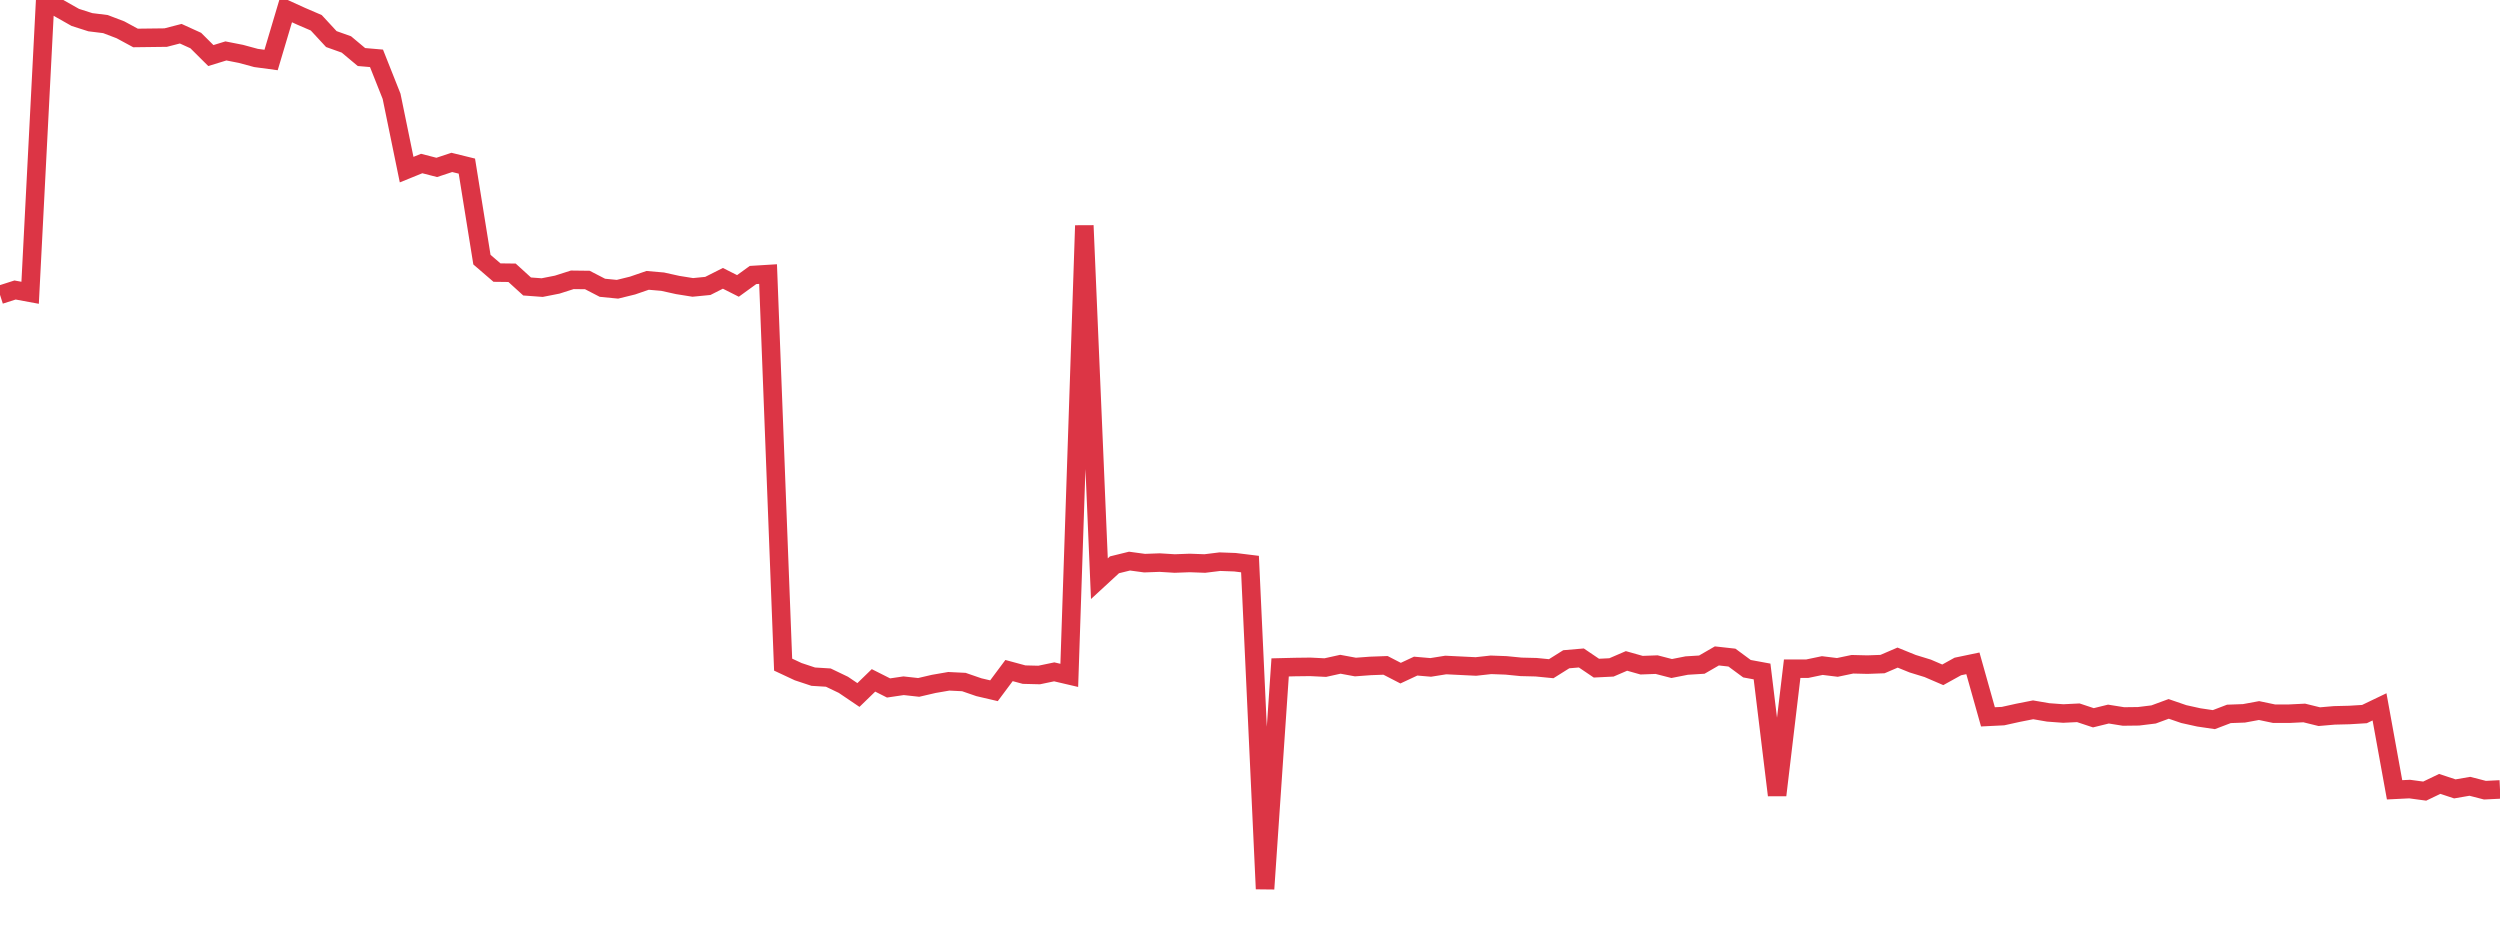 <?xml version="1.0" standalone="no"?>
<!DOCTYPE svg PUBLIC "-//W3C//DTD SVG 1.1//EN" "http://www.w3.org/Graphics/SVG/1.1/DTD/svg11.dtd">
<svg width="135" height="50" viewBox="0 0 135 50" preserveAspectRatio="none" class="sparkline" xmlns="http://www.w3.org/2000/svg"
xmlns:xlink="http://www.w3.org/1999/xlink"><path  class="sparkline--line" d="M 0 15.92 L 0 15.92 L 0.813 15.66 L 1.627 15.81 L 2.44 0 L 3.253 0.48 L 4.066 0.94 L 4.88 1.2 L 5.693 1.3 L 6.506 1.61 L 7.319 2.05 L 8.133 2.04 L 8.946 2.03 L 9.759 1.82 L 10.572 2.19 L 11.386 3 L 12.199 2.75 L 13.012 2.91 L 13.825 3.13 L 14.639 3.24 L 15.452 0.51 L 16.265 0.88 L 17.078 1.23 L 17.892 2.11 L 18.705 2.4 L 19.518 3.08 L 20.331 3.15 L 21.145 5.2 L 21.958 9.16 L 22.771 8.83 L 23.584 9.04 L 24.398 8.77 L 25.211 8.97 L 26.024 14.02 L 26.837 14.72 L 27.651 14.73 L 28.464 15.47 L 29.277 15.53 L 30.09 15.37 L 30.904 15.11 L 31.717 15.12 L 32.53 15.54 L 33.343 15.62 L 34.157 15.42 L 34.97 15.14 L 35.783 15.21 L 36.596 15.39 L 37.41 15.52 L 38.223 15.44 L 39.036 15.03 L 39.849 15.44 L 40.663 14.85 L 41.476 14.8 L 42.289 35.89 L 43.102 36.27 L 43.916 36.54 L 44.729 36.59 L 45.542 36.98 L 46.355 37.53 L 47.169 36.74 L 47.982 37.15 L 48.795 37.03 L 49.608 37.12 L 50.422 36.93 L 51.235 36.79 L 52.048 36.83 L 52.861 37.11 L 53.675 37.3 L 54.488 36.21 L 55.301 36.43 L 56.114 36.45 L 56.928 36.28 L 57.741 36.47 L 58.554 12.18 L 59.367 31.25 L 60.181 30.5 L 60.994 30.3 L 61.807 30.41 L 62.62 30.38 L 63.434 30.43 L 64.247 30.4 L 65.06 30.43 L 65.873 30.33 L 66.687 30.36 L 67.5 30.46 L 68.313 48 L 69.127 36.04 L 69.94 36.02 L 70.753 36.01 L 71.566 36.05 L 72.38 35.87 L 73.193 36.02 L 74.006 35.96 L 74.819 35.93 L 75.633 36.35 L 76.446 35.97 L 77.259 36.04 L 78.072 35.91 L 78.886 35.95 L 79.699 35.99 L 80.512 35.9 L 81.325 35.93 L 82.139 36.01 L 82.952 36.03 L 83.765 36.11 L 84.578 35.6 L 85.392 35.53 L 86.205 36.08 L 87.018 36.04 L 87.831 35.69 L 88.645 35.92 L 89.458 35.89 L 90.271 36.1 L 91.084 35.94 L 91.898 35.89 L 92.711 35.42 L 93.524 35.51 L 94.337 36.11 L 95.151 36.26 L 95.964 42.94 L 96.777 36.11 L 97.59 36.11 L 98.404 35.94 L 99.217 36.04 L 100.03 35.87 L 100.843 35.89 L 101.657 35.86 L 102.47 35.51 L 103.283 35.84 L 104.096 36.09 L 104.91 36.44 L 105.723 35.99 L 106.536 35.82 L 107.349 38.71 L 108.163 38.67 L 108.976 38.49 L 109.789 38.33 L 110.602 38.47 L 111.416 38.53 L 112.229 38.49 L 113.042 38.76 L 113.855 38.56 L 114.669 38.69 L 115.482 38.68 L 116.295 38.58 L 117.108 38.28 L 117.922 38.56 L 118.735 38.74 L 119.548 38.86 L 120.361 38.55 L 121.175 38.52 L 121.988 38.37 L 122.801 38.54 L 123.614 38.54 L 124.428 38.5 L 125.241 38.7 L 126.054 38.63 L 126.867 38.61 L 127.681 38.56 L 128.494 38.17 L 129.307 42.65 L 130.12 42.61 L 130.934 42.72 L 131.747 42.33 L 132.56 42.6 L 133.373 42.46 L 134.187 42.67 L 135 42.63" fill="none" stroke-width="1" stroke="#dc3545"></path></svg>